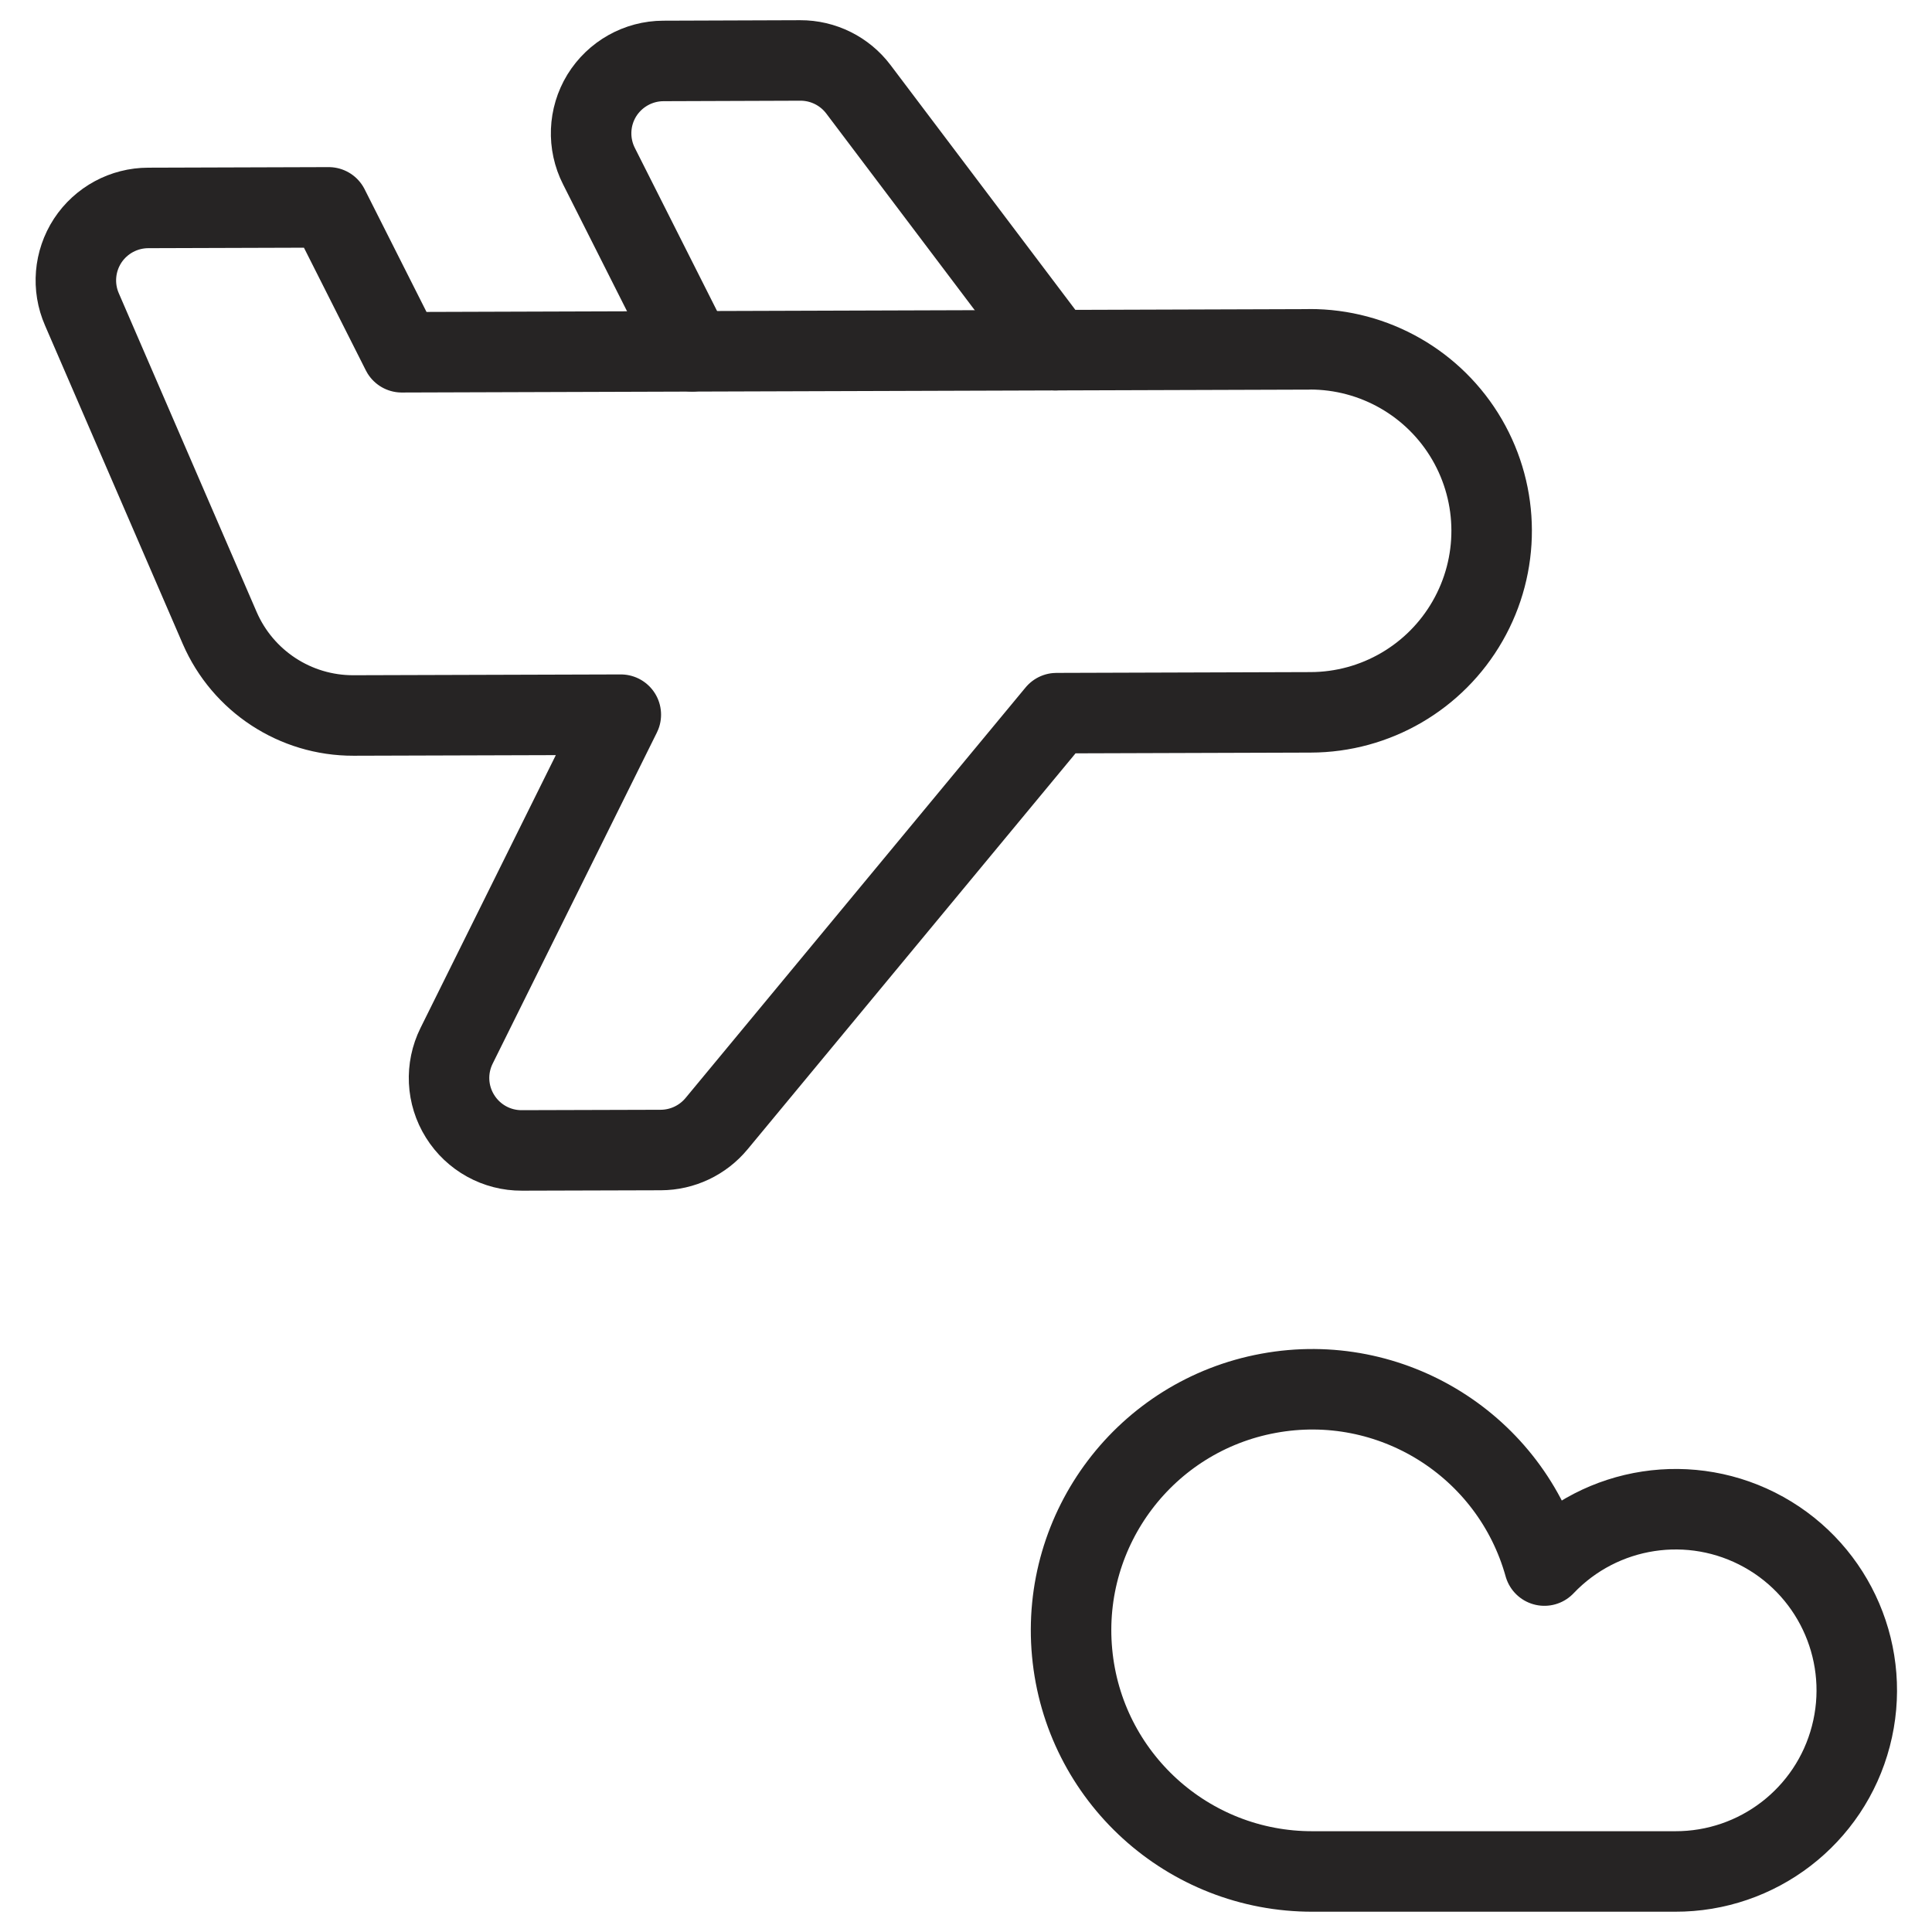 <svg width="24" height="24" viewBox="0 0 24 24" fill="none" xmlns="http://www.w3.org/2000/svg">
<g id="Group">
<g id="plane-trip-cloud">
<path id="Shape" fill-rule="evenodd" clip-rule="evenodd" d="M16.268 4.34L4.991 4.376L4.083 2.576L1.843 2.583C1.539 2.583 1.256 2.736 1.089 2.99C0.923 3.245 0.896 3.566 1.018 3.844L2.729 7.8C3.016 8.462 3.669 8.89 4.391 8.888L7.712 8.878L5.672 12.991C5.533 13.271 5.549 13.602 5.715 13.867C5.88 14.132 6.171 14.293 6.483 14.291L8.209 14.286C8.477 14.285 8.73 14.165 8.901 13.959L13.125 8.859L16.282 8.849C17.088 8.847 17.831 8.414 18.231 7.715C18.632 7.016 18.629 6.157 18.224 5.46C17.819 4.764 17.074 4.337 16.268 4.339V4.34Z" stroke="#262424" stroke-linecap="round" stroke-linejoin="round"/>
<path id="Shape_2" d="M13.11 4.35L10.664 1.11C10.493 0.883 10.225 0.75 9.941 0.751L8.241 0.757C7.928 0.758 7.639 0.921 7.475 1.187C7.312 1.454 7.299 1.786 7.441 2.065L8.6 4.364" stroke="#262424" stroke-linecap="round" stroke-linejoin="round"/>
<path id="Shape_3" fill-rule="evenodd" clip-rule="evenodd" d="M20.807 23.248C21.833 23.252 22.733 22.561 22.992 21.568C23.252 20.575 22.807 19.531 21.91 19.032C21.013 18.533 19.892 18.704 19.185 19.448C18.768 17.955 17.282 17.027 15.758 17.308C14.233 17.588 13.175 18.986 13.318 20.529C13.46 22.072 14.757 23.252 16.307 23.248H20.807Z" stroke="#262424" stroke-linecap="round" stroke-linejoin="round"/>
</g>
</g>
</svg>
